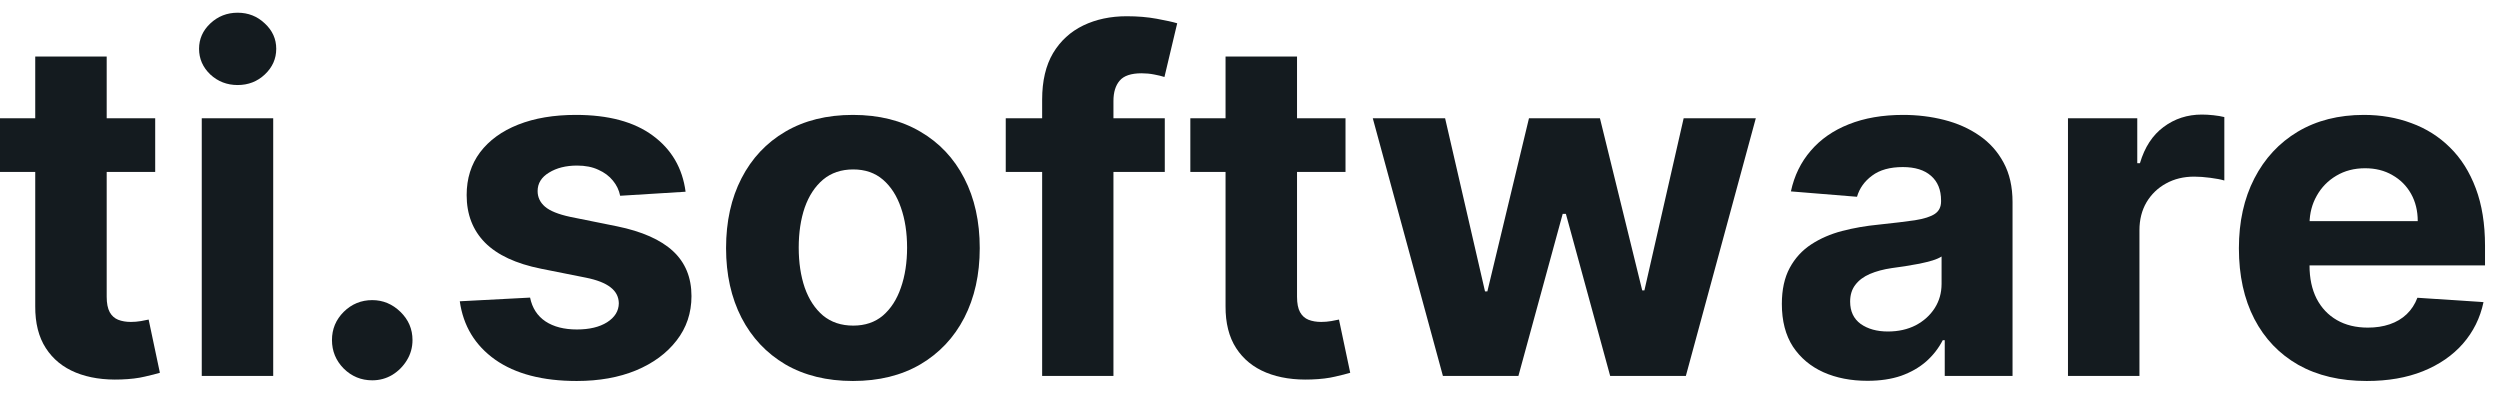 <svg width="127" height="20" viewBox="0 0 127 20" fill="none" xmlns="http://www.w3.org/2000/svg">
<path d="M120.23 19.354C118.884 19.354 117.724 19.081 116.753 18.535C115.787 17.984 115.043 17.206 114.52 16.2C113.997 15.189 113.736 13.993 113.736 12.612C113.736 11.266 113.997 10.084 114.52 9.067C115.043 8.05 115.778 7.257 116.727 6.689C117.682 6.121 118.801 5.837 120.085 5.837C120.949 5.837 121.753 5.976 122.497 6.254C123.247 6.527 123.901 6.939 124.457 7.49C125.02 8.041 125.457 8.734 125.77 9.57C126.082 10.399 126.239 11.371 126.239 12.484V13.482H115.185V11.232H122.821C122.821 10.709 122.707 10.246 122.48 9.842C122.253 9.439 121.938 9.124 121.534 8.896C121.136 8.663 120.673 8.547 120.145 8.547C119.594 8.547 119.105 8.675 118.679 8.93C118.259 9.18 117.929 9.518 117.69 9.945C117.452 10.365 117.33 10.834 117.324 11.351V13.49C117.324 14.138 117.443 14.697 117.682 15.169C117.926 15.641 118.27 16.004 118.713 16.26C119.156 16.516 119.682 16.643 120.29 16.643C120.693 16.643 121.063 16.587 121.398 16.473C121.733 16.359 122.02 16.189 122.259 15.962C122.497 15.734 122.679 15.456 122.804 15.126L126.162 15.348C125.992 16.155 125.642 16.859 125.114 17.462C124.591 18.058 123.915 18.524 123.085 18.859C122.261 19.189 121.31 19.354 120.23 19.354Z" fill="#141B1F"/>
<path d="M105.053 19.098V6.007H108.573V8.291H108.709C108.948 7.479 109.349 6.865 109.911 6.45C110.474 6.03 111.121 5.82 111.854 5.82C112.036 5.82 112.232 5.831 112.442 5.854C112.653 5.876 112.837 5.908 112.996 5.947V9.169C112.826 9.118 112.59 9.072 112.289 9.033C111.988 8.993 111.712 8.973 111.462 8.973C110.928 8.973 110.451 9.089 110.031 9.322C109.616 9.55 109.286 9.868 109.042 10.277C108.803 10.686 108.684 11.158 108.684 11.692V19.098H105.053Z" fill="#141B1F"/>
<path d="M94.864 19.345C94.029 19.345 93.285 19.2 92.632 18.91C91.978 18.615 91.461 18.18 91.08 17.607C90.705 17.027 90.518 16.305 90.518 15.442C90.518 14.714 90.651 14.104 90.918 13.609C91.185 13.115 91.549 12.717 92.009 12.416C92.469 12.115 92.992 11.888 93.578 11.734C94.168 11.581 94.788 11.473 95.435 11.411C96.197 11.331 96.81 11.257 97.276 11.189C97.742 11.115 98.08 11.007 98.291 10.865C98.501 10.723 98.606 10.513 98.606 10.234V10.183C98.606 9.643 98.435 9.226 98.094 8.93C97.759 8.635 97.282 8.487 96.663 8.487C96.009 8.487 95.489 8.632 95.103 8.922C94.717 9.206 94.461 9.564 94.336 9.996L90.978 9.723C91.148 8.928 91.484 8.24 91.984 7.66C92.484 7.075 93.129 6.626 93.918 6.314C94.714 5.996 95.634 5.837 96.68 5.837C97.407 5.837 98.103 5.922 98.768 6.092C99.438 6.263 100.032 6.527 100.549 6.885C101.072 7.243 101.484 7.703 101.785 8.266C102.086 8.822 102.237 9.49 102.237 10.268V19.098H98.793V17.283H98.691C98.481 17.692 98.2 18.052 97.847 18.365C97.495 18.672 97.072 18.913 96.578 19.09C96.083 19.26 95.512 19.345 94.864 19.345ZM95.904 16.84C96.438 16.84 96.91 16.734 97.319 16.524C97.728 16.308 98.049 16.018 98.282 15.655C98.515 15.291 98.632 14.879 98.632 14.419V13.03C98.518 13.104 98.362 13.172 98.163 13.234C97.969 13.291 97.751 13.345 97.507 13.396C97.262 13.442 97.018 13.484 96.773 13.524C96.529 13.558 96.308 13.589 96.109 13.618C95.683 13.68 95.31 13.78 94.992 13.916C94.674 14.053 94.427 14.237 94.251 14.47C94.075 14.697 93.987 14.982 93.987 15.322C93.987 15.817 94.166 16.195 94.523 16.456C94.887 16.712 95.347 16.84 95.904 16.84Z" fill="#141B1F"/>
<path d="M73.3 19.098L69.737 6.007H73.411L75.439 14.803H75.558L77.672 6.007H81.277L83.425 14.751H83.536L85.53 6.007H89.195L85.641 19.098H81.797L79.547 10.865H79.385L77.135 19.098H73.3Z" fill="#141B1F"/>
<path d="M68.352 6.007V8.734H60.469V6.007H68.352ZM62.258 2.871H65.889V15.075C65.889 15.411 65.94 15.672 66.043 15.859C66.145 16.041 66.287 16.169 66.469 16.243C66.656 16.317 66.872 16.354 67.117 16.354C67.287 16.354 67.457 16.34 67.628 16.311C67.798 16.277 67.929 16.251 68.02 16.234L68.591 18.936C68.409 18.993 68.153 19.058 67.824 19.132C67.494 19.212 67.094 19.26 66.622 19.277C65.747 19.311 64.98 19.195 64.321 18.927C63.668 18.66 63.159 18.246 62.795 17.683C62.432 17.121 62.253 16.41 62.258 15.553V2.871Z" fill="#141B1F"/>
<path d="M59.171 6.007V8.734H51.092V6.007H59.171ZM52.941 19.098V5.061C52.941 4.112 53.126 3.325 53.495 2.7C53.87 2.075 54.382 1.607 55.029 1.294C55.677 0.982 56.413 0.825 57.237 0.825C57.794 0.825 58.302 0.868 58.762 0.953C59.228 1.038 59.575 1.115 59.802 1.183L59.154 3.911C59.012 3.865 58.836 3.822 58.626 3.783C58.421 3.743 58.211 3.723 57.995 3.723C57.461 3.723 57.089 3.848 56.879 4.098C56.669 4.342 56.563 4.686 56.563 5.129V19.098H52.941Z" fill="#141B1F"/>
<path d="M43.328 19.354C42.004 19.354 40.859 19.072 39.893 18.51C38.933 17.942 38.191 17.152 37.668 16.141C37.146 15.124 36.884 13.945 36.884 12.604C36.884 11.251 37.146 10.07 37.668 9.058C38.191 8.041 38.933 7.251 39.893 6.689C40.859 6.121 42.004 5.837 43.328 5.837C44.651 5.837 45.793 6.121 46.754 6.689C47.719 7.251 48.464 8.041 48.986 9.058C49.509 10.07 49.771 11.251 49.771 12.604C49.771 13.945 49.509 15.124 48.986 16.141C48.464 17.152 47.719 17.942 46.754 18.51C45.793 19.072 44.651 19.354 43.328 19.354ZM43.344 16.541C43.947 16.541 44.45 16.371 44.853 16.03C45.256 15.683 45.56 15.212 45.765 14.615C45.975 14.018 46.08 13.339 46.08 12.578C46.08 11.817 45.975 11.138 45.765 10.541C45.56 9.945 45.256 9.473 44.853 9.126C44.45 8.78 43.947 8.607 43.344 8.607C42.736 8.607 42.225 8.78 41.81 9.126C41.401 9.473 41.092 9.945 40.881 10.541C40.677 11.138 40.575 11.817 40.575 12.578C40.575 13.339 40.677 14.018 40.881 14.615C41.092 15.212 41.401 15.683 41.81 16.03C42.225 16.371 42.736 16.541 43.344 16.541Z" fill="#141B1F"/>
<path d="M34.828 9.74L31.504 9.945C31.448 9.661 31.325 9.405 31.138 9.178C30.95 8.945 30.703 8.76 30.396 8.624C30.095 8.482 29.735 8.411 29.314 8.411C28.752 8.411 28.277 8.53 27.891 8.768C27.504 9.001 27.311 9.314 27.311 9.706C27.311 10.018 27.436 10.283 27.686 10.499C27.936 10.714 28.365 10.888 28.973 11.018L31.343 11.496C32.615 11.757 33.564 12.178 34.189 12.757C34.814 13.337 35.127 14.098 35.127 15.041C35.127 15.899 34.874 16.652 34.368 17.3C33.868 17.947 33.181 18.453 32.306 18.817C31.436 19.175 30.433 19.354 29.297 19.354C27.564 19.354 26.183 18.993 25.155 18.271C24.132 17.544 23.533 16.555 23.357 15.305L26.928 15.118C27.036 15.646 27.297 16.05 27.712 16.328C28.127 16.601 28.658 16.737 29.306 16.737C29.942 16.737 30.453 16.615 30.84 16.371C31.232 16.121 31.431 15.8 31.436 15.408C31.431 15.078 31.291 14.808 31.019 14.598C30.746 14.382 30.325 14.217 29.757 14.104L27.49 13.652C26.212 13.396 25.26 12.953 24.635 12.322C24.016 11.692 23.706 10.888 23.706 9.911C23.706 9.07 23.933 8.345 24.388 7.737C24.848 7.129 25.493 6.66 26.323 6.331C27.158 6.001 28.135 5.837 29.254 5.837C30.908 5.837 32.209 6.186 33.158 6.885C34.112 7.584 34.669 8.536 34.828 9.74Z" fill="#141B1F"/>
<path d="M18.91 19.32C18.348 19.32 17.864 19.121 17.461 18.723C17.063 18.32 16.864 17.837 16.864 17.274C16.864 16.717 17.063 16.24 17.461 15.842C17.864 15.445 18.348 15.246 18.91 15.246C19.455 15.246 19.933 15.445 20.342 15.842C20.751 16.24 20.955 16.717 20.955 17.274C20.955 17.649 20.859 17.993 20.666 18.305C20.478 18.612 20.231 18.859 19.924 19.047C19.617 19.229 19.279 19.32 18.91 19.32Z" fill="#141B1F"/>
<path d="M10.249 19.098V6.007H13.879V19.098H10.249ZM12.072 4.32C11.533 4.32 11.07 4.141 10.683 3.783C10.303 3.419 10.112 2.984 10.112 2.479C10.112 1.979 10.303 1.55 10.683 1.192C11.07 0.828 11.533 0.646 12.072 0.646C12.612 0.646 13.072 0.828 13.453 1.192C13.84 1.55 14.033 1.979 14.033 2.479C14.033 2.984 13.84 3.419 13.453 3.783C13.072 4.141 12.612 4.32 12.072 4.32Z" fill="#141B1F"/>
<path d="M7.884 6.007V8.734H0V6.007H7.884ZM1.79 2.871H5.42V15.075C5.42 15.411 5.472 15.672 5.574 15.859C5.676 16.041 5.818 16.169 6 16.243C6.188 16.317 6.403 16.354 6.648 16.354C6.818 16.354 6.989 16.34 7.159 16.311C7.33 16.277 7.46 16.251 7.551 16.234L8.122 18.936C7.94 18.993 7.685 19.058 7.355 19.132C7.026 19.212 6.625 19.26 6.153 19.277C5.278 19.311 4.511 19.195 3.852 18.927C3.199 18.66 2.69 18.246 2.327 17.683C1.963 17.121 1.784 16.41 1.79 15.553V2.871Z" fill="#141B1F"/>
</svg>
